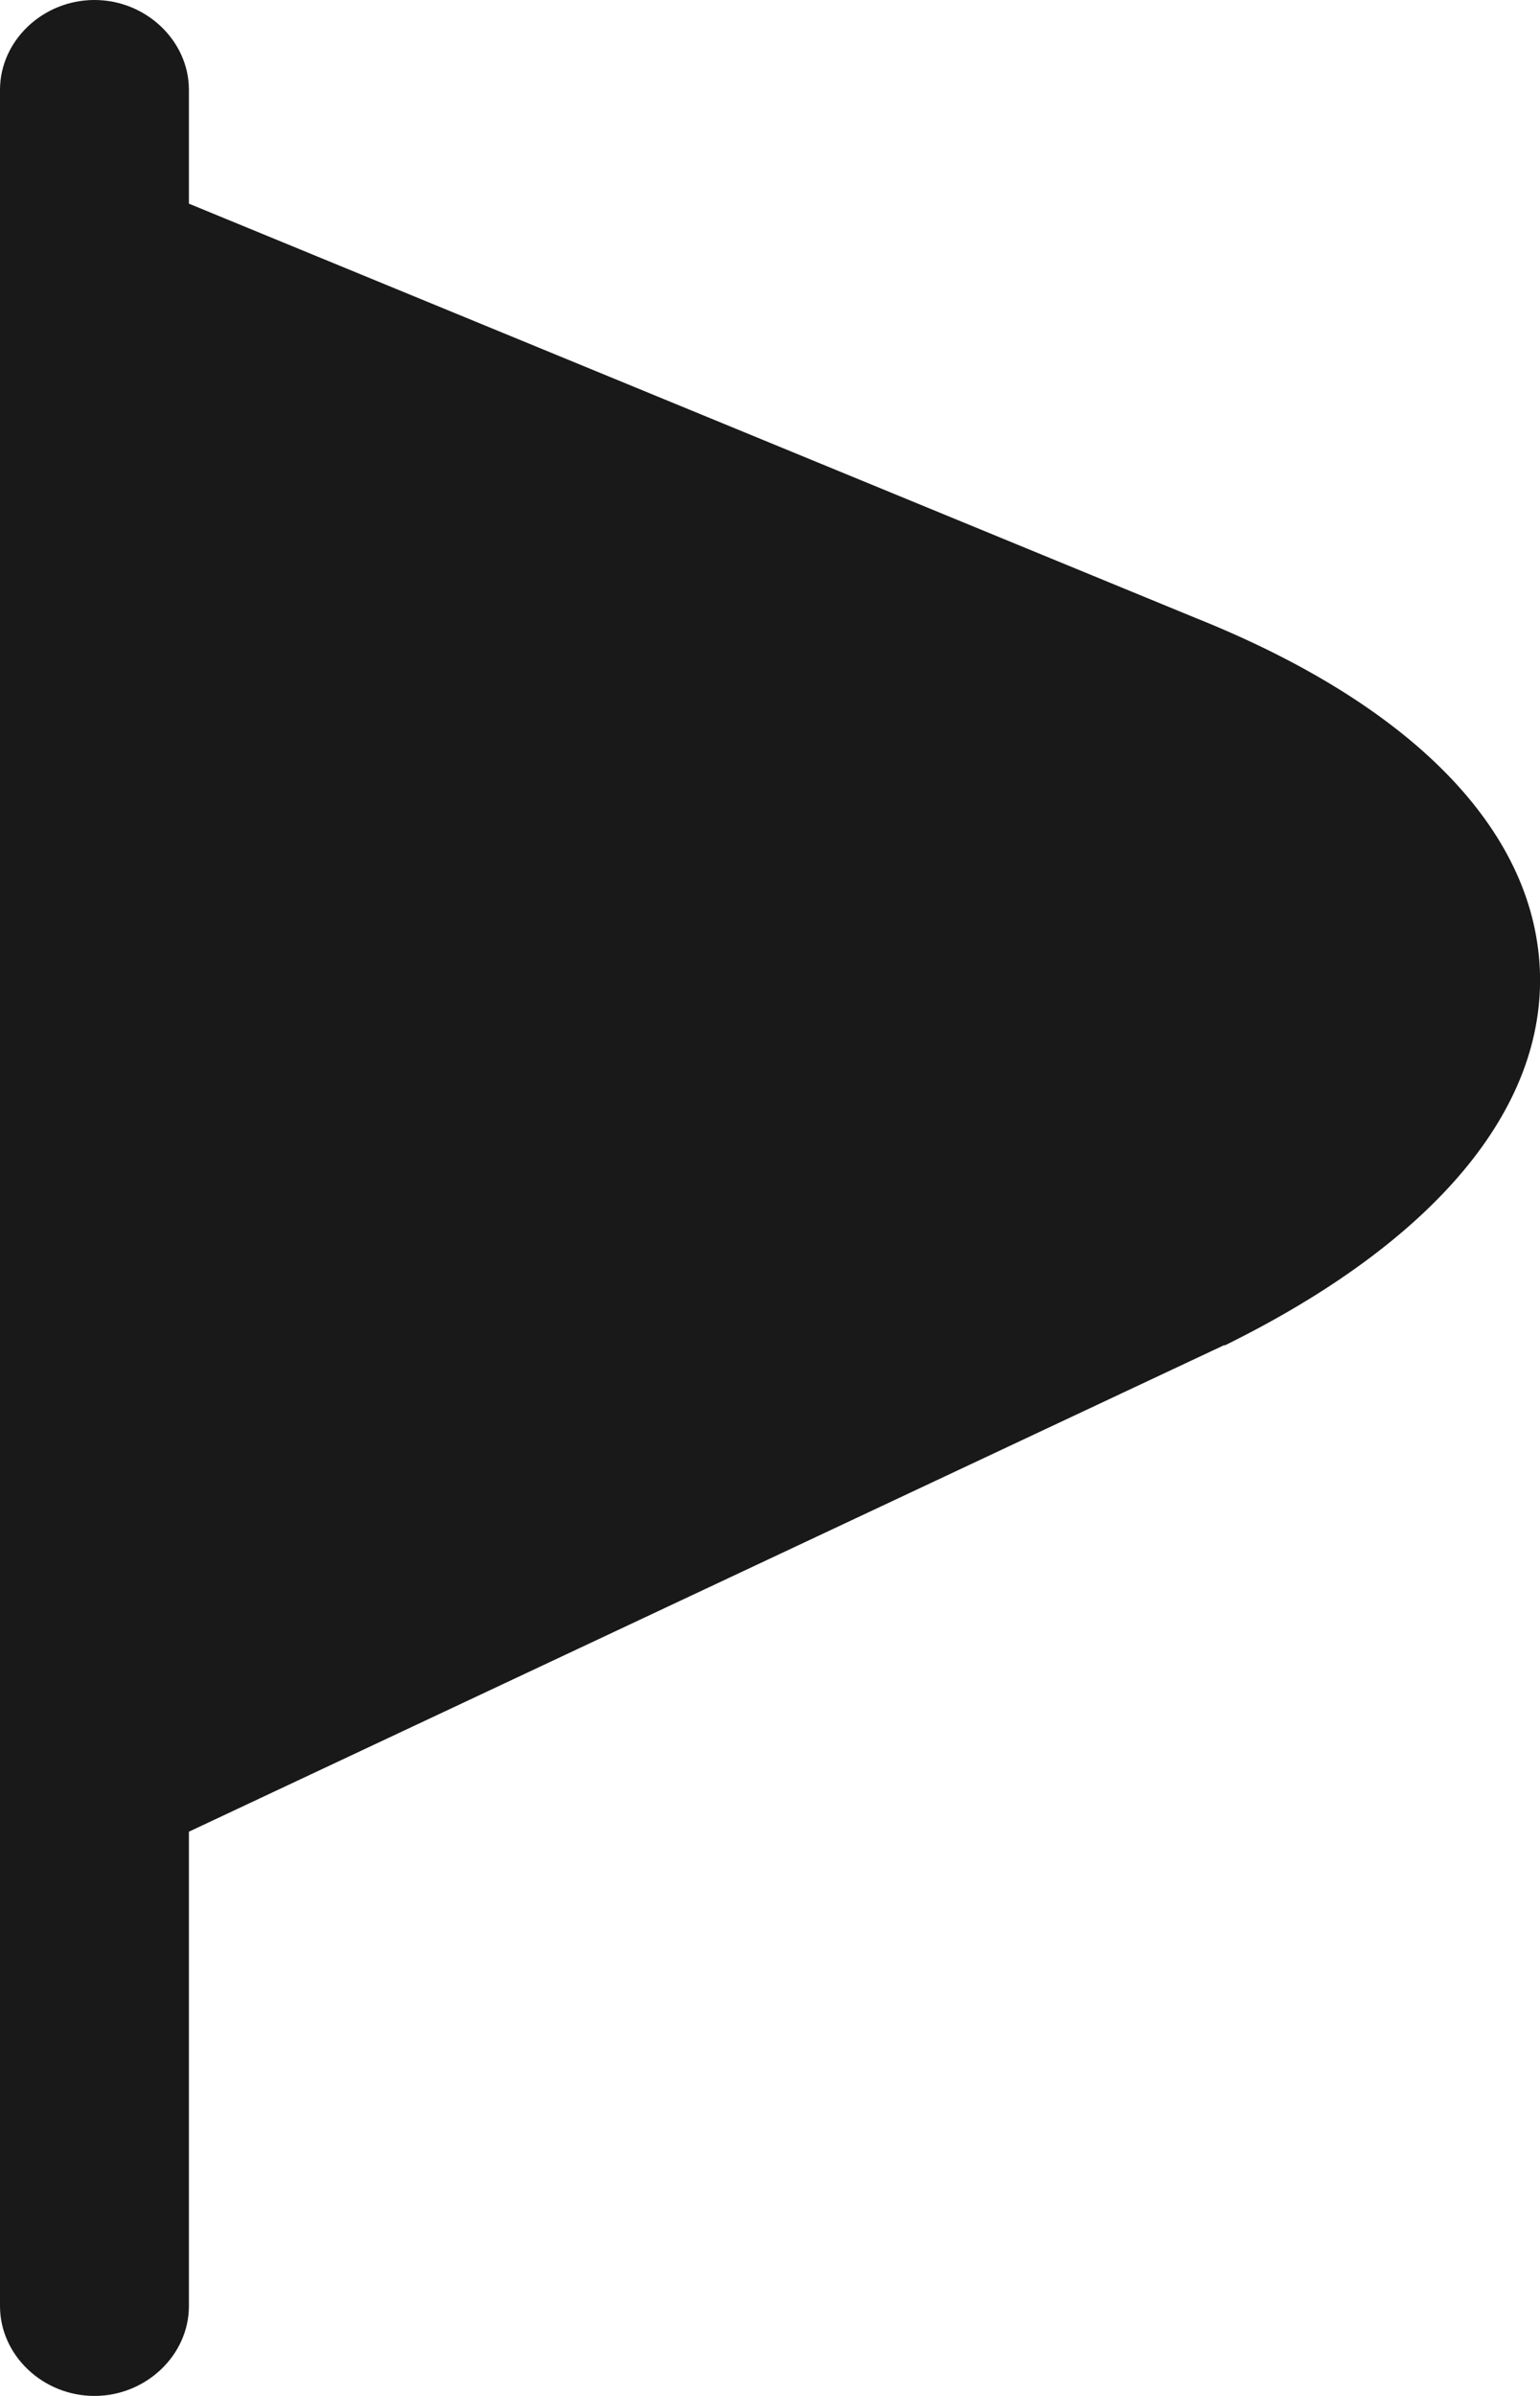 <svg width="9" height="14" viewBox="0 0 9 14" fill="none" xmlns="http://www.w3.org/2000/svg">
<path d="M6.99 3.612L1.104 1.19V0.525C1.104 0.238 0.853 0 0.552 0C0.25 0 0 0.238 0 0.525V13.475C0 13.762 0.25 14 0.552 14C0.853 14 1.104 13.762 1.104 13.475V10.703L7.152 7.861C7.152 7.861 7.152 7.861 7.159 7.861C8.38 7.259 9.035 6.482 8.999 5.663C8.962 4.844 8.248 4.116 6.99 3.612Z" fill="#191919"/>
</svg>
